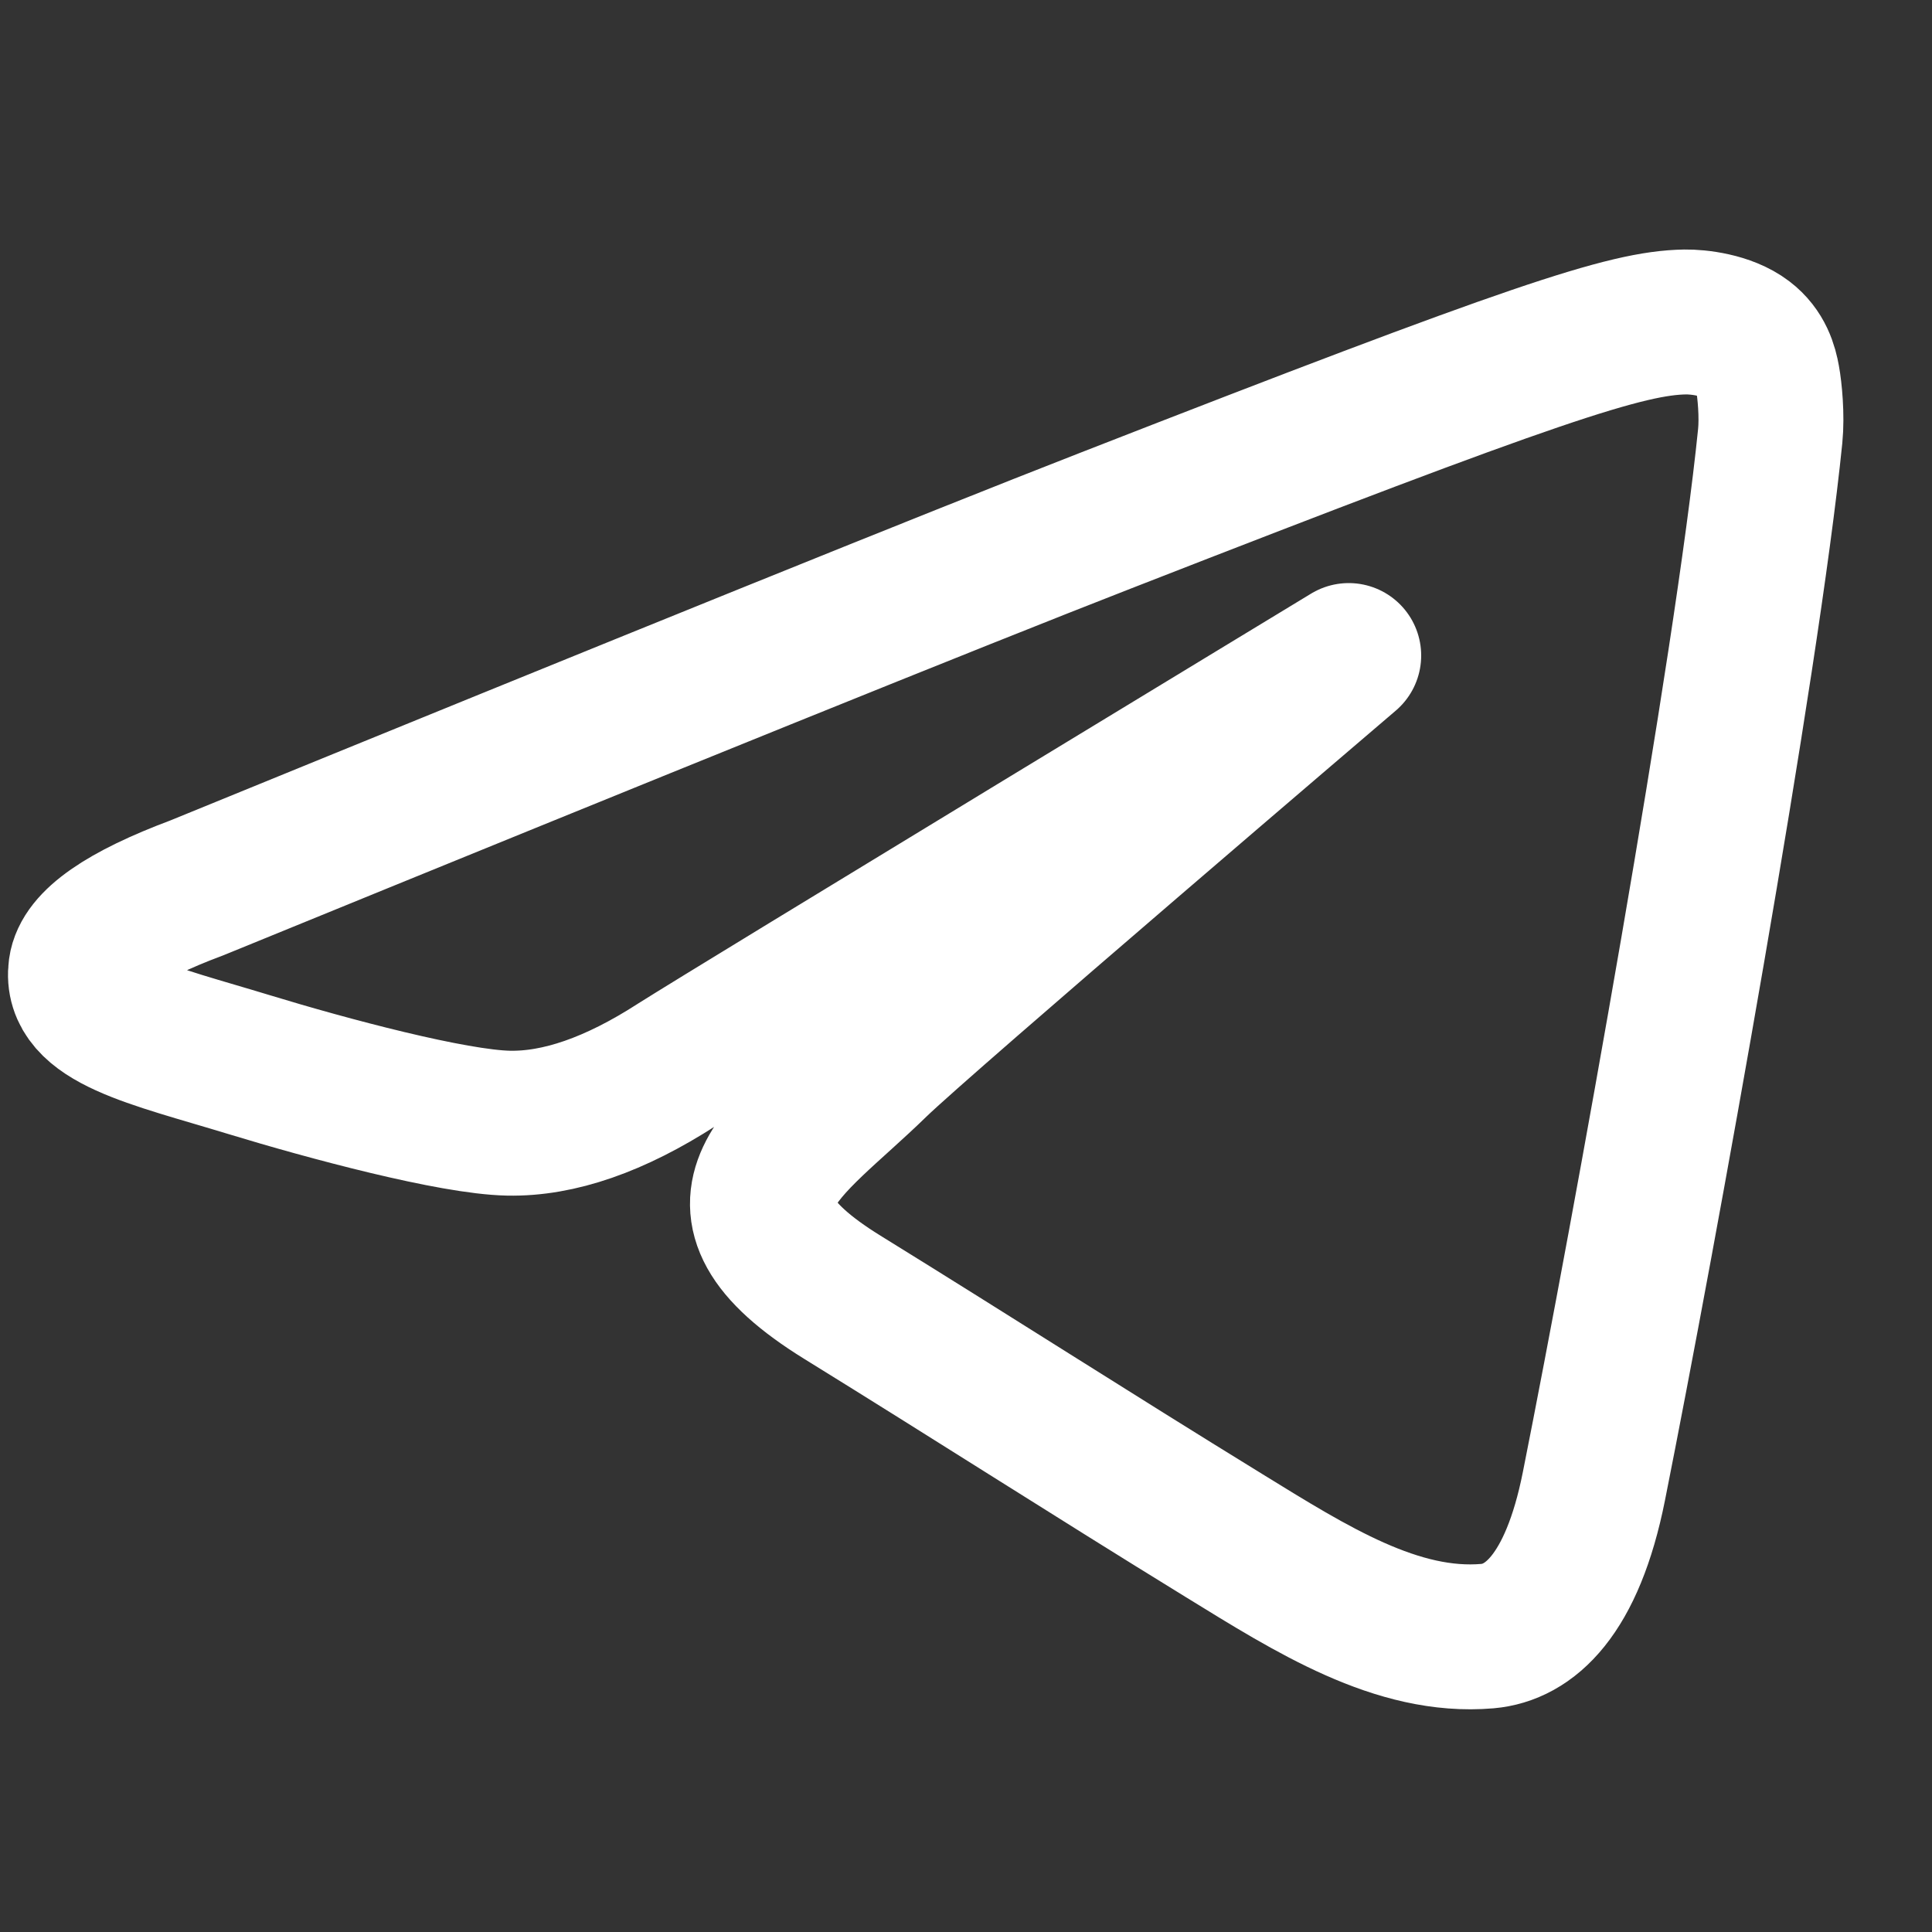 <?xml version="1.0" encoding="UTF-8"?> <svg xmlns="http://www.w3.org/2000/svg" width="20" height="20" viewBox="0 0 20 20" fill="none"><rect x="0" y="0" width="20" height="20" fill="#333333" stroke="none"/><path fill-rule="evenodd" clip-rule="evenodd" d="M2.036 9.192C6.734 7.272 9.866 6.005 11.434 5.394C15.909 3.647 16.838 3.343 17.445 3.333C17.578 3.331 17.876 3.362 18.069 3.509C18.232 3.633 18.277 3.801 18.298 3.919C18.32 4.037 18.346 4.305 18.325 4.514C18.083 6.905 17.033 12.708 16.5 15.386C16.274 16.52 15.829 16.899 15.398 16.937C14.463 17.017 13.578 16.454 12.671 15.896C11.253 15.024 10.098 14.281 8.721 13.43C7.13 12.446 8.162 11.905 9.068 11.021C9.553 10.549 13.962 6.786 13.962 6.786C13.962 6.786 7.631 10.627 7.009 11.021C6.366 11.436 5.784 11.638 5.262 11.627C4.687 11.615 3.401 11.272 2.579 11.021C1.569 10.713 0.767 10.551 0.837 10.028C0.874 9.756 1.273 9.477 2.036 9.192Z" stroke="white" stroke-width="1.5" stroke-linejoin="round"></path></svg> 